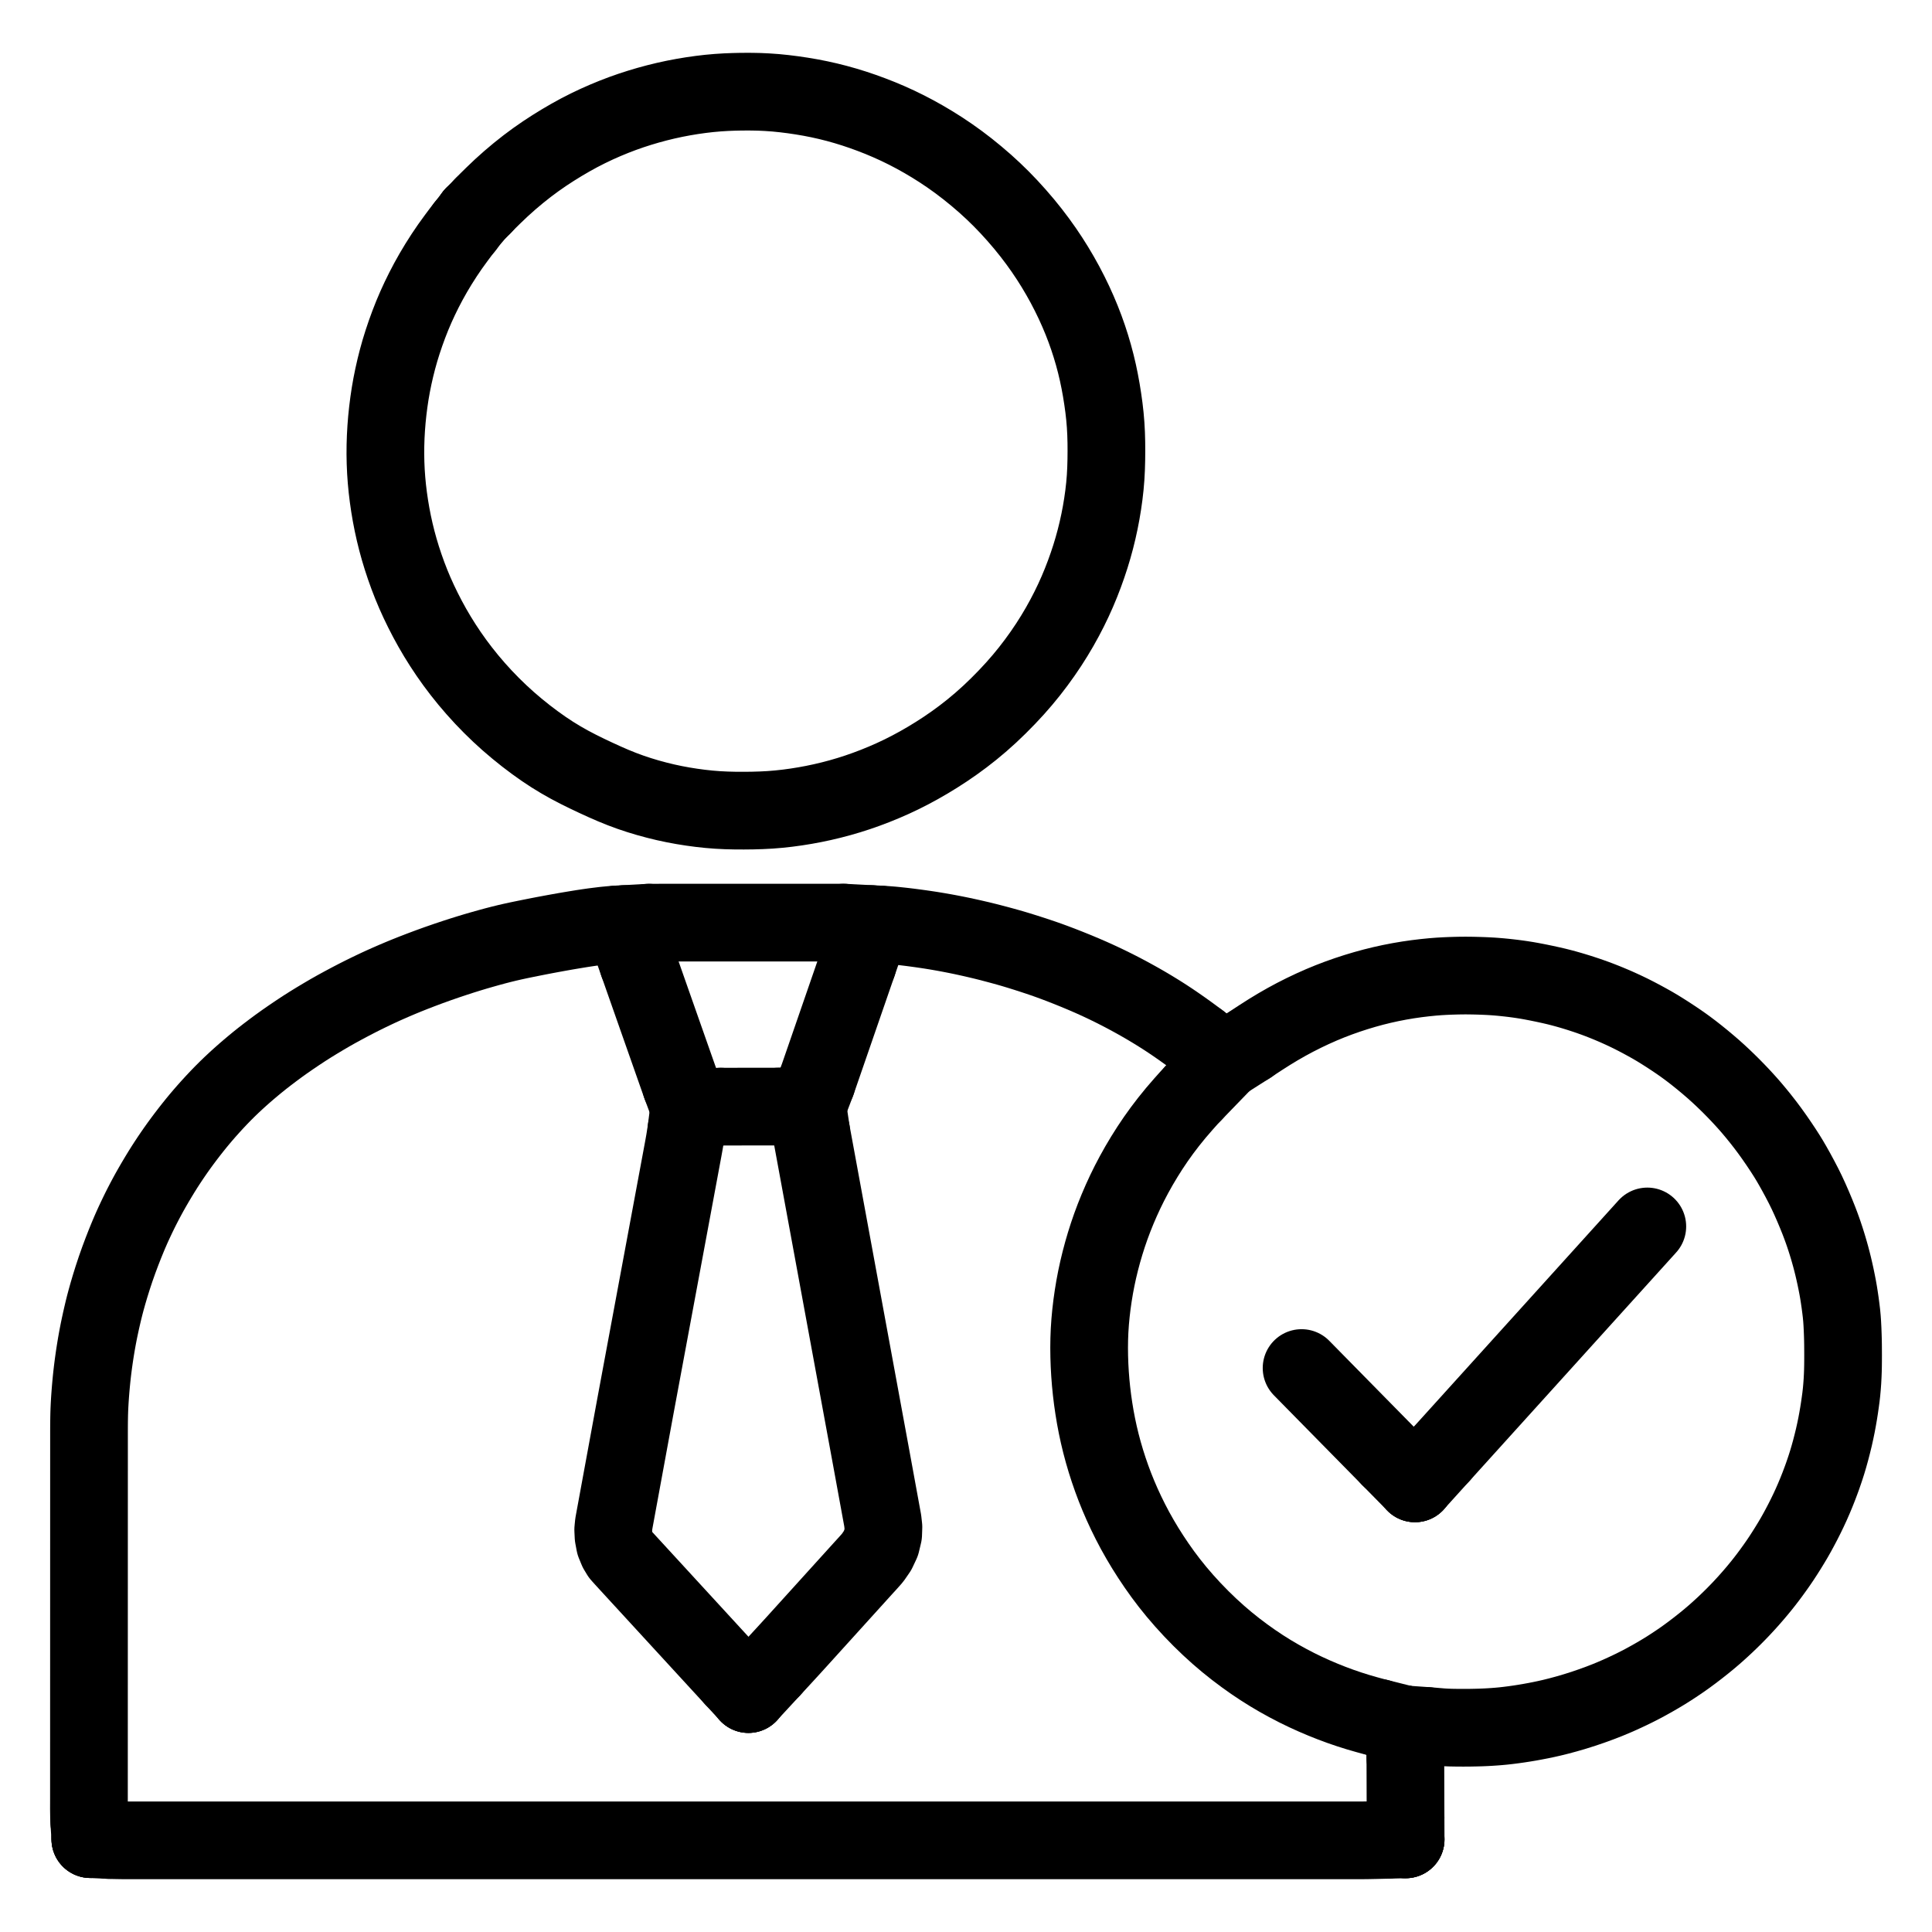 <svg xmlns="http://www.w3.org/2000/svg" viewBox="-47.5 -47.5 1119.0 1119.0" width="1024" height="1024"><g id="skeleton-paths" stroke-width="45.0"><path id="path-0-0" d="M787.078 795.020L788.358 793.605L790.230 791.535L792.838 788.651L795.737 785.445L798.626 782.251L801.202 779.403L803.789 776.544L806.053 774.040L808.527 771.304L810.648 768.958L812.934 766.430L815.006 764.139L817.426 761.465L819.675 758.978L822.146 756.245L824.270 753.896L826.557 751.368L828.626 749.081L831.042 746.410L833.291 743.923L835.765 741.187L837.863 738.867L840.130 736.360L842.164 734.112L844.603 731.416L846.853 728.928L849.423 726.087L851.697 723.573L854.174 720.833L856.298 718.484L858.584 715.956L860.654 713.669L863.065 711.003L865.298 708.534L867.838 705.725L870.110 703.214L872.583 700.479L874.703 698.134L876.990 695.605L879.062 693.314L881.478 690.644L883.714 688.172L886.254 685.364L888.523 682.855L890.992 680.124L893.109 677.783L895.395 675.255L897.476 672.955L899.948 670.222L902.538 667.358L904.691 664.978L906.617 662.848" stroke="#000000" stroke-width="45" fill="none" stroke-linecap="round" stroke-linejoin="round"></path><path id="path-1-0" d="M706.362 744.853L707.545 746.055L709.214 747.754L711.403 749.983L713.952 752.578L716.301 754.968L718.954 757.666L721.314 760.065L723.970 762.765L726.330 765.165L728.987 767.865L731.346 770.265L734.003 772.965L736.363 775.364L739.019 778.065L741.379 780.464L744.035 783.165L746.395 785.564L749.052 788.265L751.412 790.664L754.068 793.365L755.762 795.087L757.466 796.820" stroke="#000000" stroke-width="45" fill="none" stroke-linecap="round" stroke-linejoin="round"></path><path id="path-extension-1" d="M787.078 795.020L772.046 811.642" stroke="#000000" stroke-width="45" fill="none" stroke-linecap="round" stroke-linejoin="round"></path><path id="path-extension-2" d="M757.466 796.820L772.046 811.642" stroke="#000000" stroke-width="45" fill="none" stroke-linecap="round" stroke-linejoin="round"></path><path id="path-connection-1" d="M772.046 811.642L772.046 811.642" stroke="#000000" stroke-width="45" fill="none" stroke-linecap="round" stroke-linejoin="round"></path></g><g id="skeleton-paths" stroke-width="45.0"><path id="path-0-0" d="M369.952 593.462L373.013 593.458L376.629 593.453L381.687 593.447L386.745 593.440L391.803 593.434L396.861 593.428L400.478 593.423L403.539 593.419" stroke="#000000" stroke-width="45" fill="none" stroke-linecap="round" stroke-linejoin="round"></path><path id="path-1-0" d="M399.552 918.990L401.274 917.125L403.267 914.967L406.199 911.785L409.123 908.601L411.718 905.762L414.236 902.994L416.348 900.664L418.635 898.139L420.715 895.842L423.133 893.171L425.385 890.685L427.854 887.960L429.981 885.612L432.268 883.086L434.345 880.793L436.748 878.139L438.991 875.662L441.592 872.791L444.227 869.881L447.136 866.670L450.025 863.481L452.591 860.646L455.271 857.714L457.889 854.763L460.696 850.703L462.839 846.149L464.026 841.191L464.177 836.966L463.758 833.245L463.161 829.972L462.546 826.613L461.945 823.332L461.327 819.953L460.714 816.608L460.179 813.682L459.647 810.769L459.226 808.470L458.735 805.782L458.315 803.493L457.783 800.587L457.255 797.706L456.656 794.448L456.051 791.159L455.448 787.878L454.829 784.515L454.209 781.145L453.593 777.802L452.970 774.416L452.354 771.071L451.815 768.145L451.280 765.234L450.857 762.936L450.363 760.250L449.942 757.960L449.407 755.055L448.877 752.174L448.277 748.915L447.671 745.626L447.067 742.345L446.449 738.983L445.829 735.613L445.213 732.270L444.593 728.898L443.972 725.527L443.357 722.184L442.734 718.800L442.118 715.455L441.580 712.530L441.044 709.616L440.621 707.318L440.127 704.630L439.705 702.341L439.170 699.436L438.640 696.556L438.040 693.299L437.435 690.010L436.831 686.729L436.212 683.366L435.592 679.995L434.977 676.653L434.356 673.280L433.736 669.910L433.121 666.567L432.500 663.195L431.880 659.824L431.264 656.482L430.644 653.109L430.030 649.774L429.500 646.897L428.965 643.991L428.546 641.713L428.054 639.040L427.635 636.769L427.130 634.019L426.693 631.646L426.202 628.975L425.777 626.667L425.276 623.943L424.838 621.566L424.345 618.889L423.917 616.564L423.411 613.819L422.943 611.287L422.570 609.262L422.299 607.792" stroke="#000000" stroke-width="45" fill="none" stroke-linecap="round" stroke-linejoin="round"></path><path id="path-2-0" d="M350.036 607.075L349.759 608.976L349.495 610.621L349.062 613.298L348.661 615.571L348.140 618.454L347.604 621.333L346.999 624.589L346.387 627.877L345.777 631.157L345.152 634.519L344.525 637.888L343.904 641.230L343.274 644.613L342.652 647.957L342.109 650.881L341.546 653.907L341.011 656.779L340.408 660.025L339.796 663.313L339.186 666.593L338.561 669.953L337.934 673.323L337.313 676.664L336.683 680.050L336.061 683.393L335.517 686.319L334.976 689.228L334.548 691.525L334.049 694.210L333.623 696.499L333.083 699.403L332.547 702.283L331.941 705.541L331.330 708.829L330.720 712.109L330.095 715.469L329.468 718.839L328.846 722.181L328.217 725.565L327.595 728.909L327.051 731.835L326.509 734.745L326.082 737.041L325.583 739.727L325.157 742.016L324.617 744.920L324.081 747.800L323.475 751.057L322.864 754.345L322.254 757.625L321.629 760.986L321.003 764.356L320.383 767.698L319.759 771.084L319.143 774.429L318.605 777.355L318.048 780.380L317.520 783.254L316.924 786.501L316.319 789.790L315.717 793.072L315.099 796.432L314.479 799.803L313.865 803.146L313.243 806.535L312.628 809.881L312.091 812.809L311.556 815.714L311.134 818.012L310.640 820.694L310.219 822.986L309.686 825.891L309.156 828.774L308.564 831.992L307.997 835.102L307.663 838.468L307.855 842.385L308.635 846.542L310.144 850.207L311.747 852.850L313.852 855.198L315.829 857.353L318.282 860.025L320.517 862.460L323.075 865.245L325.364 867.735L327.852 870.443L329.987 872.766L332.292 875.275L334.394 877.564L336.829 880.216L339.085 882.672L341.636 885.450L343.915 887.931L346.484 890.727L348.768 893.213L351.251 895.914L353.381 898.232L355.686 900.741L357.792 903.034L360.234 905.693L362.493 908.154L365.047 910.934L367.326 913.415L370.091 916.425L372.908 919.489L375.389 922.187L377.436 924.410" stroke="#000000" stroke-width="45" fill="none" stroke-linecap="round" stroke-linejoin="round"></path><path id="path-3-0" d="M675.934 557.941L679.140 555.782L682.672 553.471L687.804 550.201L692.675 547.249L697.703 544.371L702.601 541.733L707.708 539.151L712.734 536.766L717.844 534.498L722.819 532.446L727.830 530.531L732.827 528.768L737.896 527.113L742.962 525.594L747.996 524.214L752.985 522.985L757.958 521.889L762.984 520.914L767.991 520.066L773.034 519.340L777.875 518.760L782.229 518.326L786.004 518.030L789.267 517.842L792.454 517.705L795.594 517.611L798.401 517.549L801.177 517.530L803.524 517.542L806.248 517.591L808.593 517.651L811.361 517.744L813.681 517.840L816.430 517.991L818.768 518.153L821.545 518.387L823.869 518.613L826.577 518.907L828.860 519.178L831.573 519.533L833.919 519.869L836.686 520.305L839.543 520.811L843.224 521.519L847.119 522.320L850.988 523.166L854.062 523.882L856.931 524.611L859.260 525.238L861.919 525.988L864.106 526.638L866.643 527.416L868.859 528.130L871.492 528.998L873.906 529.835L876.539 530.778L878.933 531.678L881.580 532.718L883.989 533.693L886.654 534.817L888.946 535.810L891.729 537.068L894.186 538.212L897.146 539.644L899.966 541.076L903.282 542.816L906.576 544.615L909.507 546.257L912.377 547.942L915.149 549.653L918.449 551.748L921.783 553.939L924.781 555.962L927.537 557.894L929.889 559.608L932.571 561.629L935.437 563.878L938.686 566.503L941.992 569.271L944.911 571.788L947.781 574.369L950.242 576.659L952.973 579.286L955.368 581.650L958.020 584.353L960.342 586.783L962.819 589.459L964.920 591.793L967.214 594.430L969.553 597.228L972.186 600.471L974.894 603.936L977.560 607.496L980.357 611.409L983.008 615.263L985.474 618.975L987.344 621.889L989.085 624.733L990.772 627.630L992.892 631.410L995.027 635.363L997.096 639.334L998.892 642.979L1000.713 646.908L1002.596 651.197L1004.403 655.500L1005.946 659.356L1007.104 662.400L1008.105 665.160L1008.944 667.589L1009.812 670.207L1010.591 672.658L1011.396 675.300L1012.111 677.760L1012.866 680.481L1013.518 682.953L1014.227 685.780L1014.880 688.582L1015.600 691.825L1016.275 695.110L1016.849 698.057L1017.373 701.024L1017.818 703.838L1018.294 707.084L1018.720 710.343L1019.068 713.237L1019.343 716.163L1019.540 719.038L1019.708 722.355L1019.835 725.726L1019.915 728.549L1019.966 731.414L1019.987 734.188L1020 737.474L1019.989 740.739L1019.962 743.544L1019.899 746.397L1019.788 749.257L1019.616 752.548L1019.370 755.883L1019.109 758.763L1018.774 761.720L1018.390 764.587L1017.918 767.879L1017.382 771.271L1016.816 774.551L1016.185 777.933L1015.482 781.331L1014.681 784.959L1013.713 788.919L1012.725 792.728L1011.689 796.428L1010.834 799.305L1009.893 802.261L1009.083 804.689L1008.082 807.592L1007.067 810.367L1005.847 813.604L1004.507 816.970L1003.076 820.399L1001.555 823.867L999.970 827.296L998.333 830.677L996.618 834.071L994.882 837.367L993.278 840.324L991.632 843.229L989.954 846.054L988.040 849.187L986.060 852.315L984.213 855.156L982.289 857.989L980.475 860.571L978.420 863.412L976.567 865.904L974.590 868.481L972.786 870.759L970.683 873.324L968.634 875.758L966.205 878.550L963.949 881.073L961.381 883.849L959.077 886.259L956.546 888.827L954.322 891.015L951.951 893.288L949.804 895.285L947.373 897.491L945.023 899.559L942.197 901.964L939.195 904.413L935.802 907.093L932.421 909.669L929.555 911.785L926.825 913.732L924.555 915.283L921.803 917.124L919.381 918.690L916.534 920.483L913.808 922.119L910.570 924.009L907.288 925.846L904.391 927.431L901.625 928.873L899.391 930.001L896.591 931.368L893.687 932.732L890.281 934.286L886.812 935.792L883.244 937.265L879.209 938.829L874.721 940.466L869.777 942.161L864.706 943.767L859.741 945.213L855.257 946.421L851.305 947.400L847.849 948.179L844.496 948.878L841.165 949.516L838.243 950.051L835.269 950.548L832.460 950.984L829.220 951.446L826.031 951.851L823.169 952.174L820.341 952.435L817.933 952.622L815.212 952.801L812.904 952.923L810.143 953.036L807.286 953.112L804 953.175L800.732 953.199L797.887 953.197L795.067 953.163L792.678 953.119L789.975 953.018L787.678 952.881L784.948 952.656L782.464 952.443L780.342 952.264L778.855 952.153" stroke="#000000" stroke-width="45" fill="none" stroke-linecap="round" stroke-linejoin="round"></path><path id="path-4-0" d="M643.919 585.422L641.124 588.414L637.945 591.976L633.532 597.084L629.374 602.215L625.512 607.281L621.921 612.300L618.540 617.331L615.290 622.471L612.200 627.668L609.321 632.814L606.668 637.862L604.218 642.842L601.919 647.839L599.740 652.902L597.726 657.911L595.867 662.896L594.173 667.807L592.606 672.742L591.151 677.720L589.803 682.773L588.577 687.849L587.484 692.914L586.528 697.936L585.691 702.998L584.977 708.023L584.381 713.069L583.916 718.039L583.580 723.053L583.383 728.071L583.317 733.129L583.376 738.187L583.550 743.245L583.832 748.256L584.221 753.259L584.714 758.211L585.326 763.244L586.049 768.262L586.888 773.316L587.840 778.326L588.920 783.366L590.143 788.454L591.508 793.575L593.011 798.694L594.635 803.773L596.383 808.810L598.242 813.784L600.257 818.777L602.403 823.741L604.752 828.821L607.258 833.894L609.936 838.990L612.824 844.119L615.812 849.127L619.093 854.299L622.454 859.309L626.103 864.448L629.883 869.445L633.969 874.515L638.378 879.644L643.099 884.810L648.077 889.928L653.119 894.800L658.137 899.358L663.118 903.603L668.113 907.604L673.240 911.462L678.280 915.047L683.291 918.399L688.189 921.478L693.244 924.461L698.373 927.305L703.525 929.987L708.609 932.459L713.647 934.752L718.752 936.925L723.825 938.945L728.905 940.828L733.949 942.555L739.034 944.159L744.173 945.642L747.867 946.651L751.029 947.458" stroke="#000000" stroke-width="45" fill="none" stroke-linecap="round" stroke-linejoin="round"></path><path id="path-5-0" d="M4.218 1007.878L4.088 1005.745L4.045 1003.346L4 1000.095L4.012 996.925L4.018 994.205L4.018 991.439L4.019 989.059L4.019 986.381L4.020 984L4.020 981.322L4.021 978.943L4.021 976.264L4.022 973.885L4.022 971.206L4.022 968.827L4.023 966.148L4.023 963.768L4.024 961.090L4.024 958.710L4.025 956.032L4.025 953.652L4.026 950.974L4.026 948.594L4.027 945.916L4.027 943.536L4.027 940.858L4.028 938.478L4.028 935.800L4.029 933.420L4.029 930.741L4.030 928.362L4.030 925.683L4.031 923.304L4.031 920.625L4.031 918.246L4.032 915.567L4.032 913.187L4.033 910.509L4.033 908.129L4.034 905.451L4.034 903.071L4.035 900.393L4.035 898.013L4.036 895.335L4.036 892.955L4.036 890.277L4.037 887.897L4.037 885.219L4.038 882.839L4.038 880.160L4.039 877.781L4.039 875.102L4.040 872.723L4.040 870.044L4.041 867.665L4.041 864.986L4.041 862.606L4.042 859.928L4.042 857.548L4.043 854.870L4.043 852.490L4.044 849.812L4.044 847.432L4.045 844.754L4.045 842.374L4.045 839.696L4.046 837.316L4.046 834.638L4.047 832.258L4.047 829.579L4.048 827.200L4.048 824.521L4.049 822.142L4.049 819.463L4.050 817.084L4.050 814.405L4.050 812.025L4.051 809.347L4.051 806.967L4.052 804.289L4.052 801.909L4.053 799.231L4.053 796.851L4.054 794.173L4.054 791.793L4.055 789.115L4.055 786.735L4.055 784.057L4.056 781.677L4.063 778.998L4.079 776.619L4.115 773.940L4.165 771.561L4.251 768.882L4.358 766.503L4.510 763.825L4.664 761.501L4.865 758.826L5.055 756.512L5.303 753.759L5.532 751.410L5.824 748.664L6.092 746.350L6.430 743.646L6.738 741.342L7.129 738.593L7.473 736.292L7.911 733.539L8.296 731.243L8.786 728.471L9.210 726.185L9.745 723.441L10.327 720.657L11.036 717.386L11.815 713.984L12.489 711.137L13.203 708.287L13.937 705.530L14.976 701.802L16.268 697.423L17.809 692.484L19.487 687.424L21.256 682.419L23.096 677.493L24.822 673.074L26.441 669.107L27.670 666.193L28.890 663.411L29.896 661.195L31.194 658.411L32.341 656.014L33.691 653.259L34.823 651.015L36.238 648.288L37.485 645.941L39.013 643.135L40.505 640.493L42.369 637.270L44.296 634.037L46.079 631.107L47.795 628.377L49.278 626.085L51.047 623.408L52.691 620.986L54.550 618.309L56.225 615.961L58.137 613.348L59.991 610.876L62.126 608.093L64.082 605.601L66.159 603.019L68.009 600.777L70.085 598.331L72.085 596.030L74.451 593.386L76.690 590.940L79.268 588.204L81.611 585.788L84.274 583.131L86.667 580.830L89.283 578.387L91.574 576.309L94.110 574.065L96.481 572.021L99.159 569.763L101.558 567.785L104.269 565.608L107.109 563.401L110.415 560.889L113.798 558.385L117.225 555.926L120.976 553.320L124.849 550.703L128.739 548.139L132.369 545.835L136.145 543.516L139.947 541.240L143.696 539.047L147.296 537.012L151.143 534.909L155.087 532.805L158.933 530.801L162.466 529.016L165.774 527.388L169.008 525.834L171.748 524.541L174.629 523.221L177.540 521.928L180.919 520.455L184.385 518.986L187.910 517.534L191.856 515.960L196.238 514.269L201.089 512.451L206.084 510.649L211.101 508.908L215.986 507.278L220.395 505.852L224.371 504.614L228 503.522L231.900 502.395L235.619 501.348L239.346 500.337L242.642 499.485L246.019 498.655L249.376 497.881L252.870 497.122L256.812 496.310L260.693 495.529L264.568 494.762L268.113 494.081L272.068 493.343L275.964 492.630L279.809 491.948L283.155 491.377L286.514 490.821L289.837 490.283L293.118 489.787L296.333 489.329L299.532 488.932L302.492 488.570L305.653 488.261L307.680 488.083L309.875 487.932" stroke="#000000" stroke-width="45" fill="none" stroke-linecap="round" stroke-linejoin="round"></path><path id="path-6-0" d="M322.105 510.525L322.738 512.320L323.576 514.710L324.953 518.629L326.542 523.156L328.276 528.094L330.044 533.126L331.812 538.157L333.580 543.187L335.345 548.207L337.078 553.136L338.658 557.624L340.034 561.540L341.115 564.610L342.082 567.364L342.930 569.777L343.897 572.523L345.024 575.721L345.970 578.395L346.935 581.131" stroke="#000000" stroke-width="45" fill="none" stroke-linecap="round" stroke-linejoin="round"></path><path id="path-7-0" d="M425.572 579.170L426.398 576.785L427.216 574.422L428.660 570.246L430.201 565.787L431.932 560.777L433.638 555.841L435.187 551.353L436.542 547.431L437.603 544.359L438.566 541.574L439.407 539.140L440.310 536.527L441.150 534.096L442.051 531.487L442.891 529.056L443.793 526.447L444.632 524.017L445.534 521.407L446.373 518.977L447.275 516.368L448.115 513.937L448.758 512.076L449.246 510.663" stroke="#000000" stroke-width="45" fill="none" stroke-linecap="round" stroke-linejoin="round"></path><path id="path-8-0" d="M461.957 487.952L464.333 488.079L466.267 488.217L469.135 488.444L471.433 488.668L474.096 488.952L476.487 489.220L479.306 489.562L482.170 489.934L485.461 490.383L488.731 490.856L491.522 491.278L494.307 491.730L496.683 492.133L499.408 492.614L501.650 493.026L504.266 493.526L506.558 493.980L509.457 494.573L512.306 495.186L515.551 495.906L518.775 496.653L521.619 497.329L524.611 498.069L527.473 498.809L530.717 499.664L533.830 500.513L536.559 501.272L539.432 502.101L542.532 503.036L546.440 504.253L550.332 505.503L553.970 506.705L556.821 507.673L559.695 508.684L562.780 509.810L566.731 511.298L571.190 513.043L575.924 514.957L580.291 516.788L584.181 518.477L587.170 519.814L589.986 521.113L592.251 522.183L595.022 523.523L597.401 524.696L600.147 526.081L602.362 527.223L605.016 528.623L607.434 529.928L610.292 531.501L612.726 532.868L615.367 534.384L617.531 535.653L620.102 537.195L622.432 538.621L625.118 540.300L627.540 541.851L630.331 543.691L633.347 545.734L636.776 548.115L640.301 550.630L643.429 552.920L645.669 554.591L647.193 555.748" stroke="#000000" stroke-width="45" fill="none" stroke-linecap="round" stroke-linejoin="round"></path><path id="path-9-0" d="M766.482 970.654L766.487 972.002L766.491 973.898L766.498 976.272L766.505 978.943L766.511 981.322L766.519 984L766.526 986.381L766.533 989.059L766.540 991.439L766.547 994.117L766.555 996.507L766.565 999.232L766.575 1001.739L766.584 1003.779L766.589 1005.288" stroke="#000000" stroke-width="45" fill="none" stroke-linecap="round" stroke-linejoin="round"></path><path id="path-10-0" d="M15.293 1018.193L17.480 1018.293L20.118 1018.350L23.441 1018.405L26.266 1018.414L28.959 1018.414L31.339 1018.414L34.018 1018.414L36.397 1018.414L39.076 1018.414L41.455 1018.414L44.134 1018.414L46.513 1018.414L49.192 1018.414L51.571 1018.414L54.250 1018.414L56.630 1018.414L59.308 1018.414L61.688 1018.414L64.366 1018.414L66.746 1018.414L69.424 1018.414L71.804 1018.414L74.482 1018.414L76.862 1018.414L79.540 1018.414L81.920 1018.414L84.599 1018.414L86.978 1018.414L89.657 1018.414L92.036 1018.414L94.715 1018.414L97.094 1018.414L99.773 1018.414L102.152 1018.414L104.831 1018.414L107.211 1018.414L109.889 1018.414L112.269 1018.414L114.947 1018.414L117.327 1018.414L120.005 1018.414L122.385 1018.414L125.063 1018.414L127.443 1018.414L130.121 1018.414L132.501 1018.414L135.180 1018.414L137.559 1018.414L140.238 1018.414L142.617 1018.414L145.296 1018.414L147.675 1018.414L150.354 1018.414L152.733 1018.414L155.412 1018.414L157.792 1018.414L160.470 1018.414L162.850 1018.414L165.528 1018.414L167.908 1018.414L170.586 1018.414L172.966 1018.414L175.644 1018.414L178.024 1018.414L180.702 1018.414L183.082 1018.414L185.761 1018.414L188.140 1018.414L190.819 1018.414L193.198 1018.414L195.877 1018.414L198.256 1018.414L200.935 1018.414L203.314 1018.414L205.993 1018.414L208.373 1018.414L211.051 1018.414L213.431 1018.414L216.109 1018.414L218.489 1018.414L221.167 1018.414L223.547 1018.414L226.225 1018.414L228.605 1018.414L231.283 1018.414L233.663 1018.414L236.342 1018.414L238.721 1018.414L241.400 1018.414L243.779 1018.414L246.458 1018.414L248.837 1018.414L251.516 1018.414L253.895 1018.414L256.574 1018.414L258.954 1018.414L261.632 1018.414L264.012 1018.414L266.690 1018.414L269.070 1018.414L271.748 1018.414L274.128 1018.414L276.806 1018.414L279.186 1018.414L281.864 1018.414L284.244 1018.414L286.923 1018.414L289.302 1018.414L291.981 1018.414L294.360 1018.414L297.039 1018.414L299.418 1018.414L302.097 1018.414L304.476 1018.414L307.155 1018.414L309.535 1018.414L312.213 1018.414L314.593 1018.414L317.271 1018.414L319.651 1018.414L322.329 1018.414L324.709 1018.414L327.387 1018.414L329.767 1018.414L332.445 1018.414L334.825 1018.414L337.503 1018.414L339.883 1018.414L342.562 1018.414L344.941 1018.414L347.620 1018.414L350 1018.414L352.678 1018.414L355.057 1018.414L357.736 1018.414L360.116 1018.414L362.794 1018.414L365.174 1018.414L367.852 1018.414L370.232 1018.414L372.910 1018.414L375.290 1018.414L377.968 1018.414L380.348 1018.414L383.026 1018.414L385.406 1018.414L388.084 1018.414L390.464 1018.414L393.143 1018.414L395.522 1018.414L398.201 1018.414L400.580 1018.414L403.259 1018.414L405.638 1018.414L408.317 1018.414L410.697 1018.414L413.375 1018.414L415.755 1018.414L418.433 1018.414L420.813 1018.414L423.491 1018.414L425.871 1018.414L428.549 1018.414L430.929 1018.414L433.607 1018.414L435.987 1018.414L438.665 1018.414L441.045 1018.414L443.724 1018.414L446.103 1018.414L448.782 1018.414L451.161 1018.414L453.840 1018.414L456.219 1018.414L458.898 1018.414L461.278 1018.414L463.956 1018.414L466.336 1018.414L469.014 1018.414L471.394 1018.414L474.072 1018.414L476.452 1018.414L479.130 1018.414L481.510 1018.414L484.188 1018.414L486.568 1018.414L489.246 1018.414L491.626 1018.414L494.305 1018.414L496.684 1018.414L499.363 1018.414L501.742 1018.414L504.421 1018.414L506.800 1018.414L509.479 1018.414L511.859 1018.414L514.537 1018.414L516.917 1018.414L519.595 1018.414L521.975 1018.414L524.653 1018.414L527.033 1018.414L529.711 1018.414L532.091 1018.414L534.769 1018.414L537.149 1018.414L539.827 1018.414L542.207 1018.414L544.886 1018.414L547.265 1018.414L549.944 1018.414L552.323 1018.414L555.002 1018.414L557.381 1018.414L560.060 1018.414L562.440 1018.414L565.118 1018.414L567.498 1018.414L570.176 1018.414L572.556 1018.414L575.234 1018.414L577.614 1018.414L580.292 1018.414L582.672 1018.414L585.350 1018.414L587.730 1018.414L590.408 1018.414L592.788 1018.414L595.467 1018.414L597.846 1018.414L600.525 1018.414L602.904 1018.414L605.583 1018.414L607.962 1018.414L610.641 1018.414L613.021 1018.414L615.699 1018.414L618.079 1018.414L620.757 1018.414L623.137 1018.414L625.815 1018.414L628.195 1018.414L630.873 1018.414L633.253 1018.414L635.931 1018.414L638.311 1018.414L640.989 1018.414L643.369 1018.414L646.048 1018.414L648.427 1018.414L651.106 1018.414L653.485 1018.414L656.164 1018.414L658.543 1018.414L661.222 1018.414L663.602 1018.414L666.280 1018.414L668.660 1018.414L671.338 1018.414L673.718 1018.414L676.396 1018.414L678.776 1018.414L681.454 1018.414L683.834 1018.414L686.512 1018.414L688.892 1018.414L691.570 1018.414L693.950 1018.414L696.629 1018.414L699.008 1018.414L701.687 1018.414L704.066 1018.414L706.745 1018.414L709.124 1018.414L711.803 1018.414L714.183 1018.414L716.861 1018.414L719.241 1018.414L721.919 1018.414L724.299 1018.414L726.977 1018.414L729.357 1018.414L732.035 1018.414L734.415 1018.414L737.093 1018.414L739.473 1018.414L742.226 1018.404L745.186 1018.367L749.196 1018.287L752.418 1018.207L755.741 1018.125" stroke="#000000" stroke-width="45" fill="none" stroke-linecap="round" stroke-linejoin="round"></path><path id="path-11-0" d="M328.277 486.912L329.757 486.901L331.480 486.896L334.298 486.891L337.230 486.890L340.419 486.889L343.152 486.889L345.934 486.888L348.313 486.888L350.992 486.888L353.371 486.888L356.050 486.887L358.429 486.887L361.108 486.887L363.488 486.886L366.166 486.886L368.546 486.886L371.224 486.885L373.604 486.885L376.282 486.885L378.662 486.884L381.340 486.884L383.720 486.884L386.398 486.883L388.778 486.883L391.457 486.883L393.836 486.883L396.515 486.882L398.894 486.882L401.573 486.882L403.952 486.881L406.631 486.881L409.010 486.881L411.689 486.880L414.069 486.880L416.747 486.880L419.127 486.879L421.805 486.879L424.185 486.879L426.911 486.878L429.289 486.878L431.865 486.878L434.075 486.877L436.870 486.879L438.885 486.881L441.238 486.886" stroke="#000000" stroke-width="45" fill="none" stroke-linecap="round" stroke-linejoin="round"></path><path id="path-extension-1" d="M399.552 918.990L385.980 933.689" stroke="#000000" stroke-width="45" fill="none" stroke-linecap="round" stroke-linejoin="round"></path><path id="path-extension-2" d="M377.436 924.410L385.980 933.689" stroke="#000000" stroke-width="45" fill="none" stroke-linecap="round" stroke-linejoin="round"></path><path id="path-extension-3" d="M4.218 1007.878L4.818 1017.711" stroke="#000000" stroke-width="45" fill="none" stroke-linecap="round" stroke-linejoin="round"></path><path id="path-extension-4" d="M322.105 510.525L314.057 487.700" stroke="#000000" stroke-width="45" fill="none" stroke-linecap="round" stroke-linejoin="round"></path><path id="path-extension-5" d="M449.246 510.663L457.177 487.706" stroke="#000000" stroke-width="45" fill="none" stroke-linecap="round" stroke-linejoin="round"></path><path id="path-extension-6" d="M766.589 1005.288L766.630 1017.855" stroke="#000000" stroke-width="45" fill="none" stroke-linecap="round" stroke-linejoin="round"></path><path id="path-extension-7" d="M15.293 1018.193L4.818 1017.711" stroke="#000000" stroke-width="45" fill="none" stroke-linecap="round" stroke-linejoin="round"></path><path id="path-extension-8" d="M755.741 1018.125L766.630 1017.855" stroke="#000000" stroke-width="45" fill="none" stroke-linecap="round" stroke-linejoin="round"></path><path id="path-connection-1" d="M309.875 487.932L328.277 486.912" stroke="#000000" stroke-width="45" fill="none" stroke-linecap="round" stroke-linejoin="round"></path><path id="path-connection-2" d="M461.957 487.952L441.238 486.886" stroke="#000000" stroke-width="45" fill="none" stroke-linecap="round" stroke-linejoin="round"></path><path id="path-connection-3" d="M385.980 933.689L385.980 933.689" stroke="#000000" stroke-width="45" fill="none" stroke-linecap="round" stroke-linejoin="round"></path><path id="path-connection-4" d="M4.818 1017.711L4.818 1017.711" stroke="#000000" stroke-width="45" fill="none" stroke-linecap="round" stroke-linejoin="round"></path><path id="path-connection-5" d="M766.630 1017.855L766.630 1017.855" stroke="#000000" stroke-width="45" fill="none" stroke-linecap="round" stroke-linejoin="round"></path><path id="path-connection-6" d="M369.952 593.462L351.707 593.970" stroke="#000000" stroke-width="45" fill="none" stroke-linecap="round" stroke-linejoin="round"></path><path id="path-connection-7" d="M350.036 607.075L351.707 593.970" stroke="#000000" stroke-width="45" fill="none" stroke-linecap="round" stroke-linejoin="round"></path><path id="path-connection-8" d="M346.935 581.131L351.707 593.970" stroke="#000000" stroke-width="45" fill="none" stroke-linecap="round" stroke-linejoin="round"></path><path id="path-connection-9" d="M403.539 593.419L420.147 593.398" stroke="#000000" stroke-width="45" fill="none" stroke-linecap="round" stroke-linejoin="round"></path><path id="path-connection-10" d="M422.299 607.792L420.147 593.398" stroke="#000000" stroke-width="45" fill="none" stroke-linecap="round" stroke-linejoin="round"></path><path id="path-connection-11" d="M425.572 579.170L420.147 593.398" stroke="#000000" stroke-width="45" fill="none" stroke-linecap="round" stroke-linejoin="round"></path><path id="path-connection-12" d="M647.193 555.748L661.866 566.889" stroke="#000000" stroke-width="45" fill="none" stroke-linecap="round" stroke-linejoin="round"></path><path id="path-connection-13" d="M675.934 557.941L661.866 566.889" stroke="#000000" stroke-width="45" fill="none" stroke-linecap="round" stroke-linejoin="round"></path><path id="path-connection-14" d="M643.919 585.422L661.866 566.889" stroke="#000000" stroke-width="45" fill="none" stroke-linecap="round" stroke-linejoin="round"></path><path id="path-connection-15" d="M766.482 970.654L766.131 951.255" stroke="#000000" stroke-width="45" fill="none" stroke-linecap="round" stroke-linejoin="round"></path><path id="path-connection-16" d="M778.855 952.153L766.131 951.255" stroke="#000000" stroke-width="45" fill="none" stroke-linecap="round" stroke-linejoin="round"></path><path id="path-connection-17" d="M751.029 947.458L766.131 951.255" stroke="#000000" stroke-width="45" fill="none" stroke-linecap="round" stroke-linejoin="round"></path></g><g id="skeleton-paths" stroke-width="45.0"><path id="path-0-0" d="M221.728 83.812L219.351 86.857L216.737 90.355L213.141 95.323L209.748 100.329L206.506 105.416L203.473 110.483L200.646 115.530L198.050 120.477L195.612 125.446L193.379 130.312L191.271 135.258L189.287 140.308L187.403 145.477L185.658 150.664L184.114 155.648L182.732 160.595L181.491 165.516L180.354 170.521L179.353 175.478L178.482 180.434L177.737 185.417L177.104 190.432L176.589 195.409L176.190 200.397L175.906 205.400L175.743 210.458L175.702 215.517L175.798 220.575L176.016 225.582L176.369 230.580L176.841 235.523L177.450 240.552L178.178 245.565L179.032 250.614L180.011 255.639L181.119 260.666L182.350 265.653L183.717 270.635L185.221 275.617L186.919 280.757L188.746 285.872L190.703 290.927L192.775 295.872L195.026 300.847L197.476 305.914L200.112 311.034L202.886 316.087L205.849 321.145L208.994 326.181L212.332 331.208L215.897 336.252L219.652 341.234L223.723 346.315L227.996 351.316L232.510 356.290L237.191 361.119L241.929 365.718L246.866 370.215L251.907 374.515L257.154 378.737L262.330 382.647L267.357 386.218L272.265 389.470L277.269 392.529L282.361 395.412L287.476 398.090L292.510 400.576L297.507 402.945L302.548 405.253L307.600 407.458L312.651 409.501L317.708 411.371L322.712 413.037L327.776 414.565L332.846 415.939L337.953 417.184L343.041 418.270L348.074 419.205L353.115 420.005L358.113 420.678L363.164 421.223L368.200 421.622L373.271 421.874L378.322 421.998L383.370 422.019L388.448 421.965L393.499 421.814L398.554 421.550L403.597 421.136L408.642 420.585L413.725 419.893L418.765 419.082L423.828 418.142L428.862 417.079L433.947 415.873L439.046 414.527L444.154 413.035L449.234 411.407L454.351 409.613L459.459 407.676L464.597 405.578L469.655 403.357L474.671 400.993L479.707 398.443L484.734 395.720L489.859 392.769L494.964 389.647L500.073 386.342L505.192 382.815L510.275 379.089L515.455 375.039L520.558 370.768L525.730 366.135L530.812 361.265L535.763 356.232L540.412 351.228L544.740 346.265L548.800 341.300L552.712 336.193L556.400 331.072L559.893 325.909L563.158 320.749L566.219 315.590L569.098 310.394L571.737 305.301L574.200 300.207L576.476 295.144L578.602 290.041L580.590 284.887L582.398 279.821L584.053 274.808L585.550 269.844L586.938 264.778L588.197 259.653L589.326 254.488L590.303 249.401L591.149 244.299L591.862 239.232L592.439 234.134L592.863 229.043L593.130 223.968L593.273 218.887L593.322 213.829L593.288 208.770L593.151 203.694L592.878 198.644L592.455 193.605L591.888 188.592L591.189 183.558L590.381 178.491L589.452 173.405L588.400 168.328L587.196 163.231L585.844 158.130L584.338 153.024L582.695 147.952L580.911 142.931L578.960 137.881L576.849 132.845L574.528 127.692L572.034 122.553L569.317 117.314L566.469 112.196L563.483 107.147L560.396 102.252L557.112 97.346L553.561 92.368L549.766 87.358L545.656 82.257L541.339 77.225L536.895 72.324L532.369 67.631L527.831 63.211L523.028 58.811L518.017 54.505L512.885 50.335L507.691 46.375L502.606 42.737L497.490 39.301L492.477 36.146L487.530 33.209L482.639 30.474L477.663 27.866L472.546 25.360L467.321 22.990L462.212 20.833L457.164 18.860L452.250 17.068L447.236 15.375L442.212 13.824L437.144 12.402L432.093 11.132L427.049 10.003L421.968 9.004L416.883 8.138L411.837 7.391L406.808 6.761L401.819 6.254L396.848 5.903L392.410 5.693L388.687 5.615L386.108 5.586L383.739 5.600L381.176 5.620L377.548 5.701L373.142 5.868L368.255 6.174L363.247 6.620L358.303 7.200L353.312 7.905L348.316 8.735L343.252 9.698L338.128 10.811L333.002 12.060L327.926 13.432L322.954 14.908L318.024 16.502L313.117 18.228L308.143 20.126L303.178 22.171L298.086 24.421L292.994 26.846L287.862 29.468L282.796 32.257L277.821 35.162L272.843 38.238L267.894 41.466L262.852 44.972L257.852 48.682L252.744 52.729L247.794 56.899L242.857 61.319L238.219 65.737L234.906 68.996L232.261 71.707" stroke="#000000" stroke-width="45" fill="none" stroke-linecap="round" stroke-linejoin="round"></path><path id="path-extension-1" d="M221.728 83.812L226.834 77.271" stroke="#000000" stroke-width="45" fill="none" stroke-linecap="round" stroke-linejoin="round"></path><path id="path-extension-2" d="M232.261 71.707L226.834 77.271" stroke="#000000" stroke-width="45" fill="none" stroke-linecap="round" stroke-linejoin="round"></path><path id="path-connection-1" d="M226.834 77.271L226.834 77.271" stroke="#000000" stroke-width="45" fill="none" stroke-linecap="round" stroke-linejoin="round"></path></g></svg>